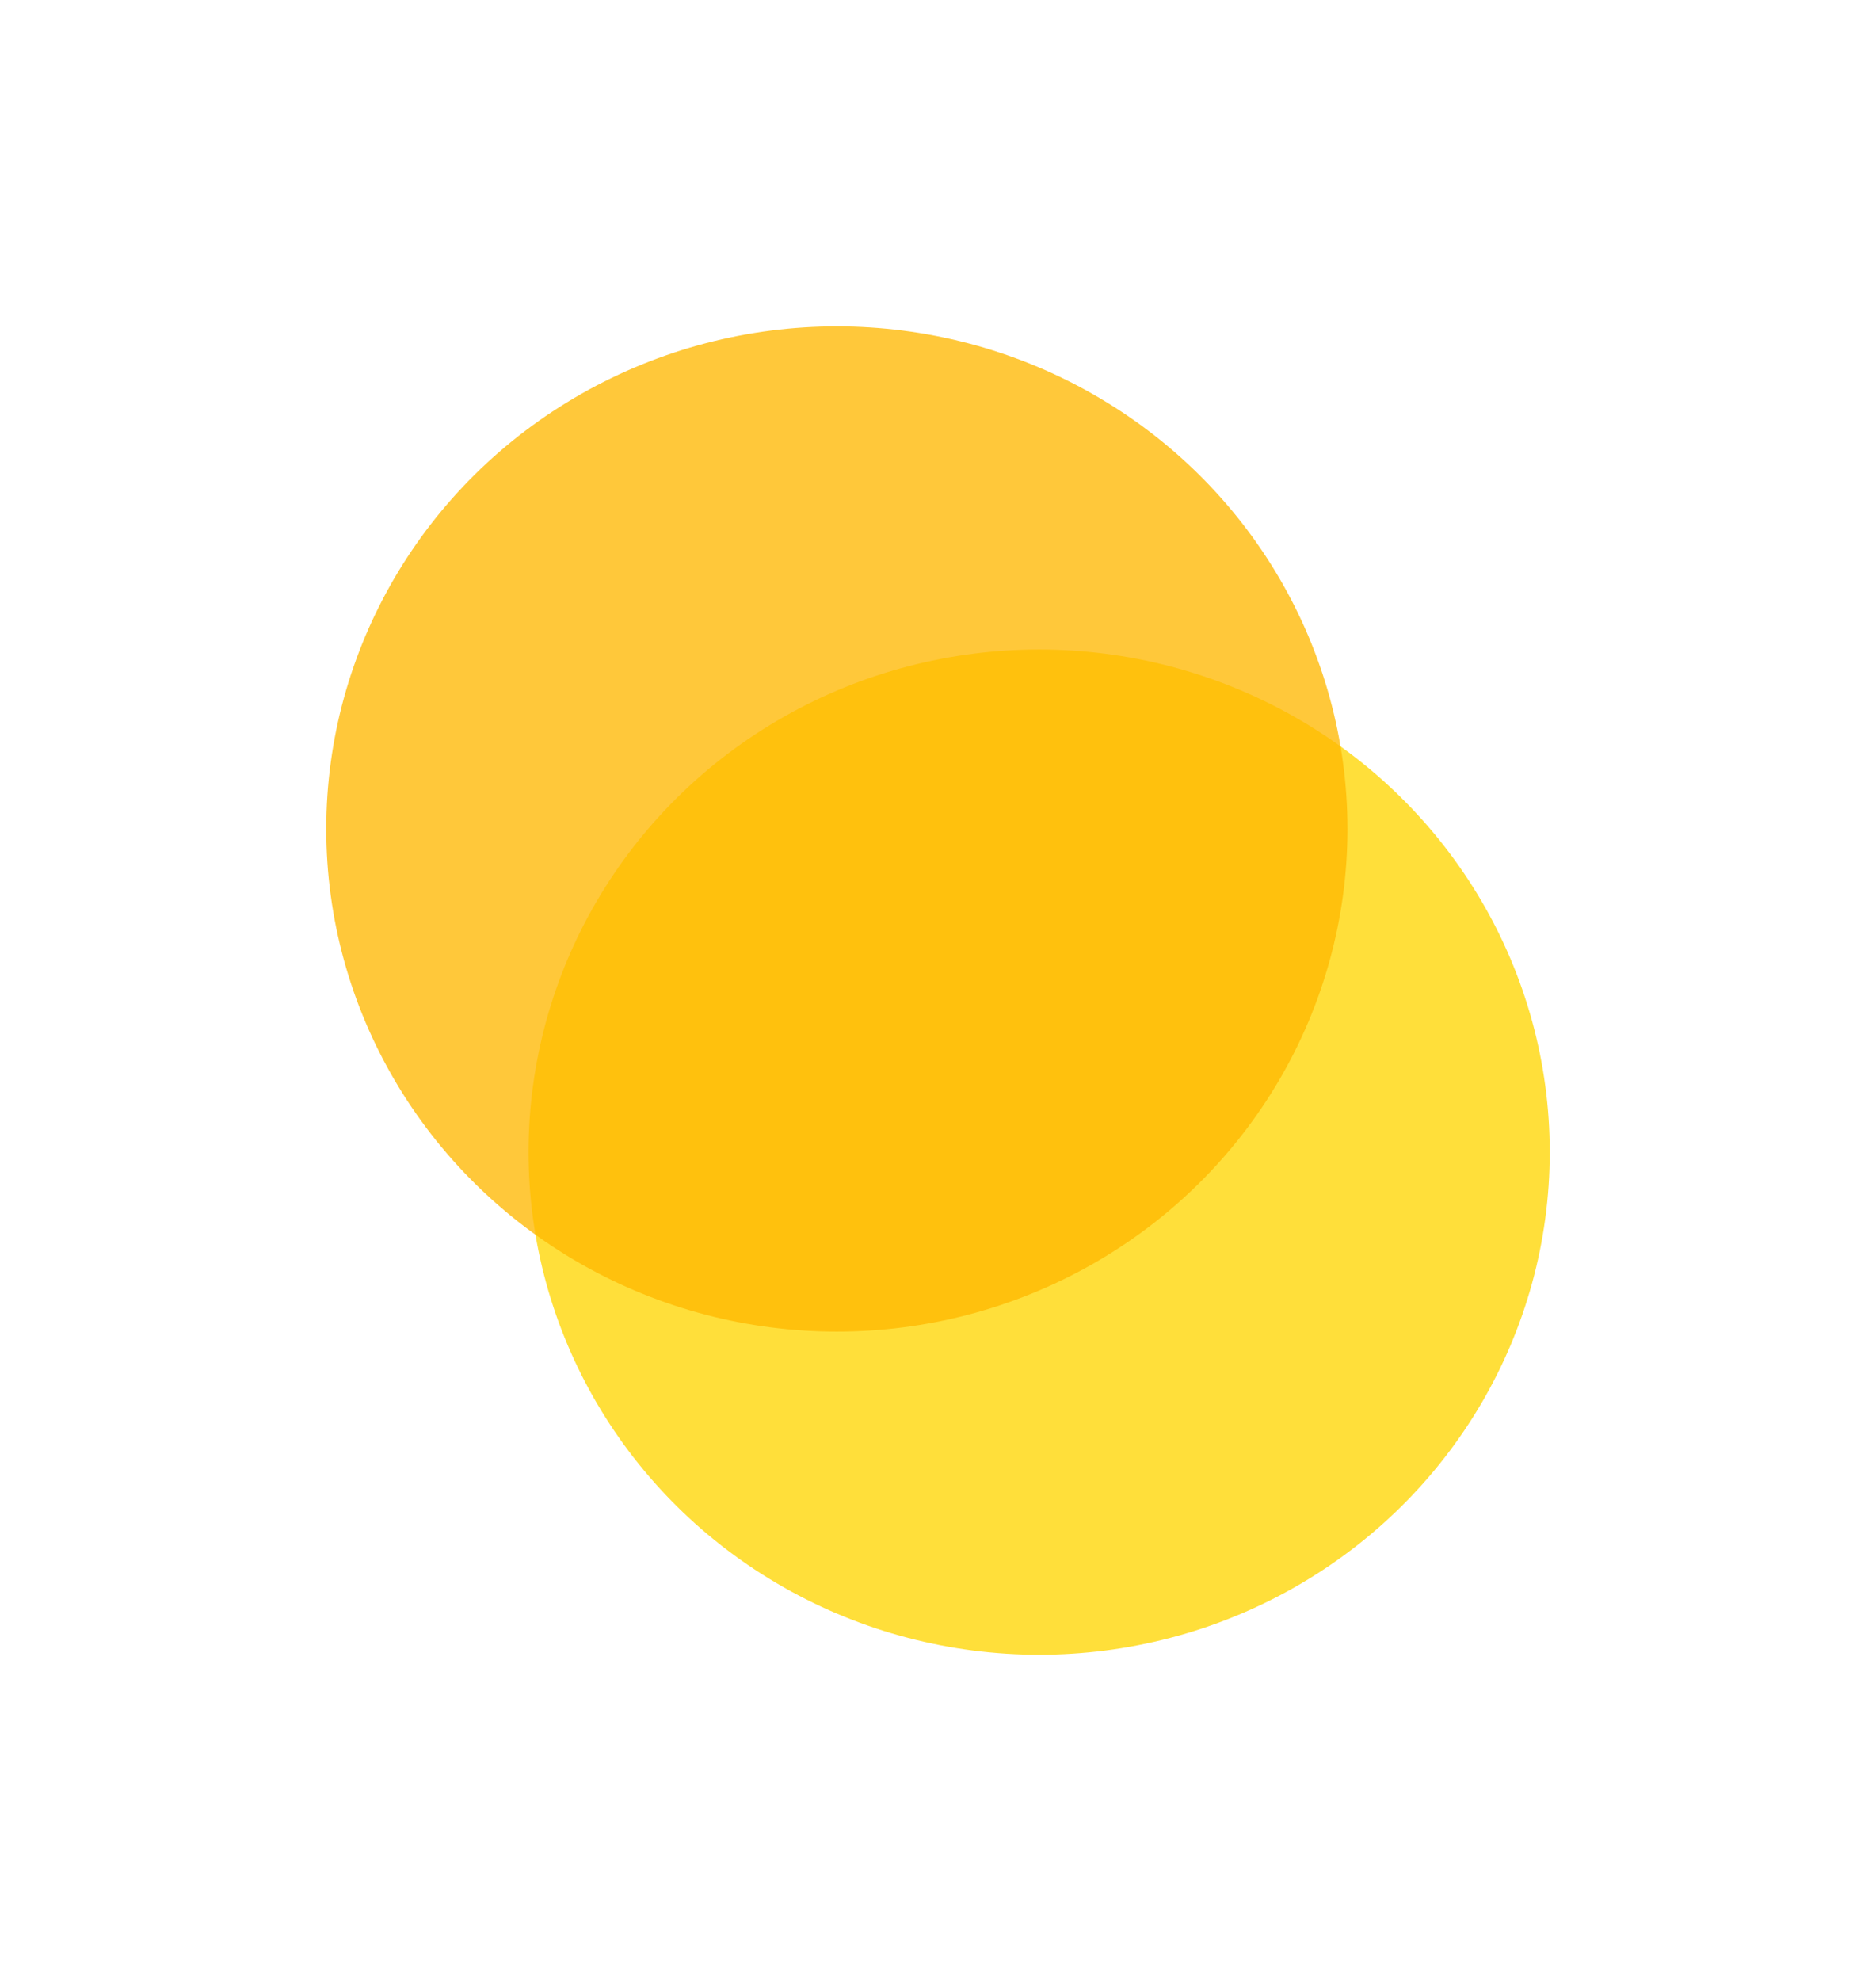 <?xml version="1.0" encoding="UTF-8"?> <svg xmlns="http://www.w3.org/2000/svg" width="575" height="607" viewBox="0 0 575 607" fill="none"> <g filter="url(#filter0_f_104_439)"> <ellipse cx="318.5" cy="353" rx="156.5" ry="154" fill="#FFD600" fill-opacity="0.77"></ellipse> </g> <g filter="url(#filter1_f_104_439)"> <ellipse cx="256.5" cy="254" rx="156.5" ry="154" fill="#FFB800" fill-opacity="0.77"></ellipse> </g> <defs> <filter id="filter0_f_104_439" x="62" y="99" width="513" height="508" filterUnits="userSpaceOnUse" color-interpolation-filters="sRGB"> <feFlood flood-opacity="0" result="BackgroundImageFix"></feFlood> <feBlend mode="normal" in="SourceGraphic" in2="BackgroundImageFix" result="shape"></feBlend> <feGaussianBlur stdDeviation="50" result="effect1_foregroundBlur_104_439"></feGaussianBlur> </filter> <filter id="filter1_f_104_439" x="0" y="0" width="513" height="508" filterUnits="userSpaceOnUse" color-interpolation-filters="sRGB"> <feFlood flood-opacity="0" result="BackgroundImageFix"></feFlood> <feBlend mode="normal" in="SourceGraphic" in2="BackgroundImageFix" result="shape"></feBlend> <feGaussianBlur stdDeviation="50" result="effect1_foregroundBlur_104_439"></feGaussianBlur> </filter> </defs> </svg> 